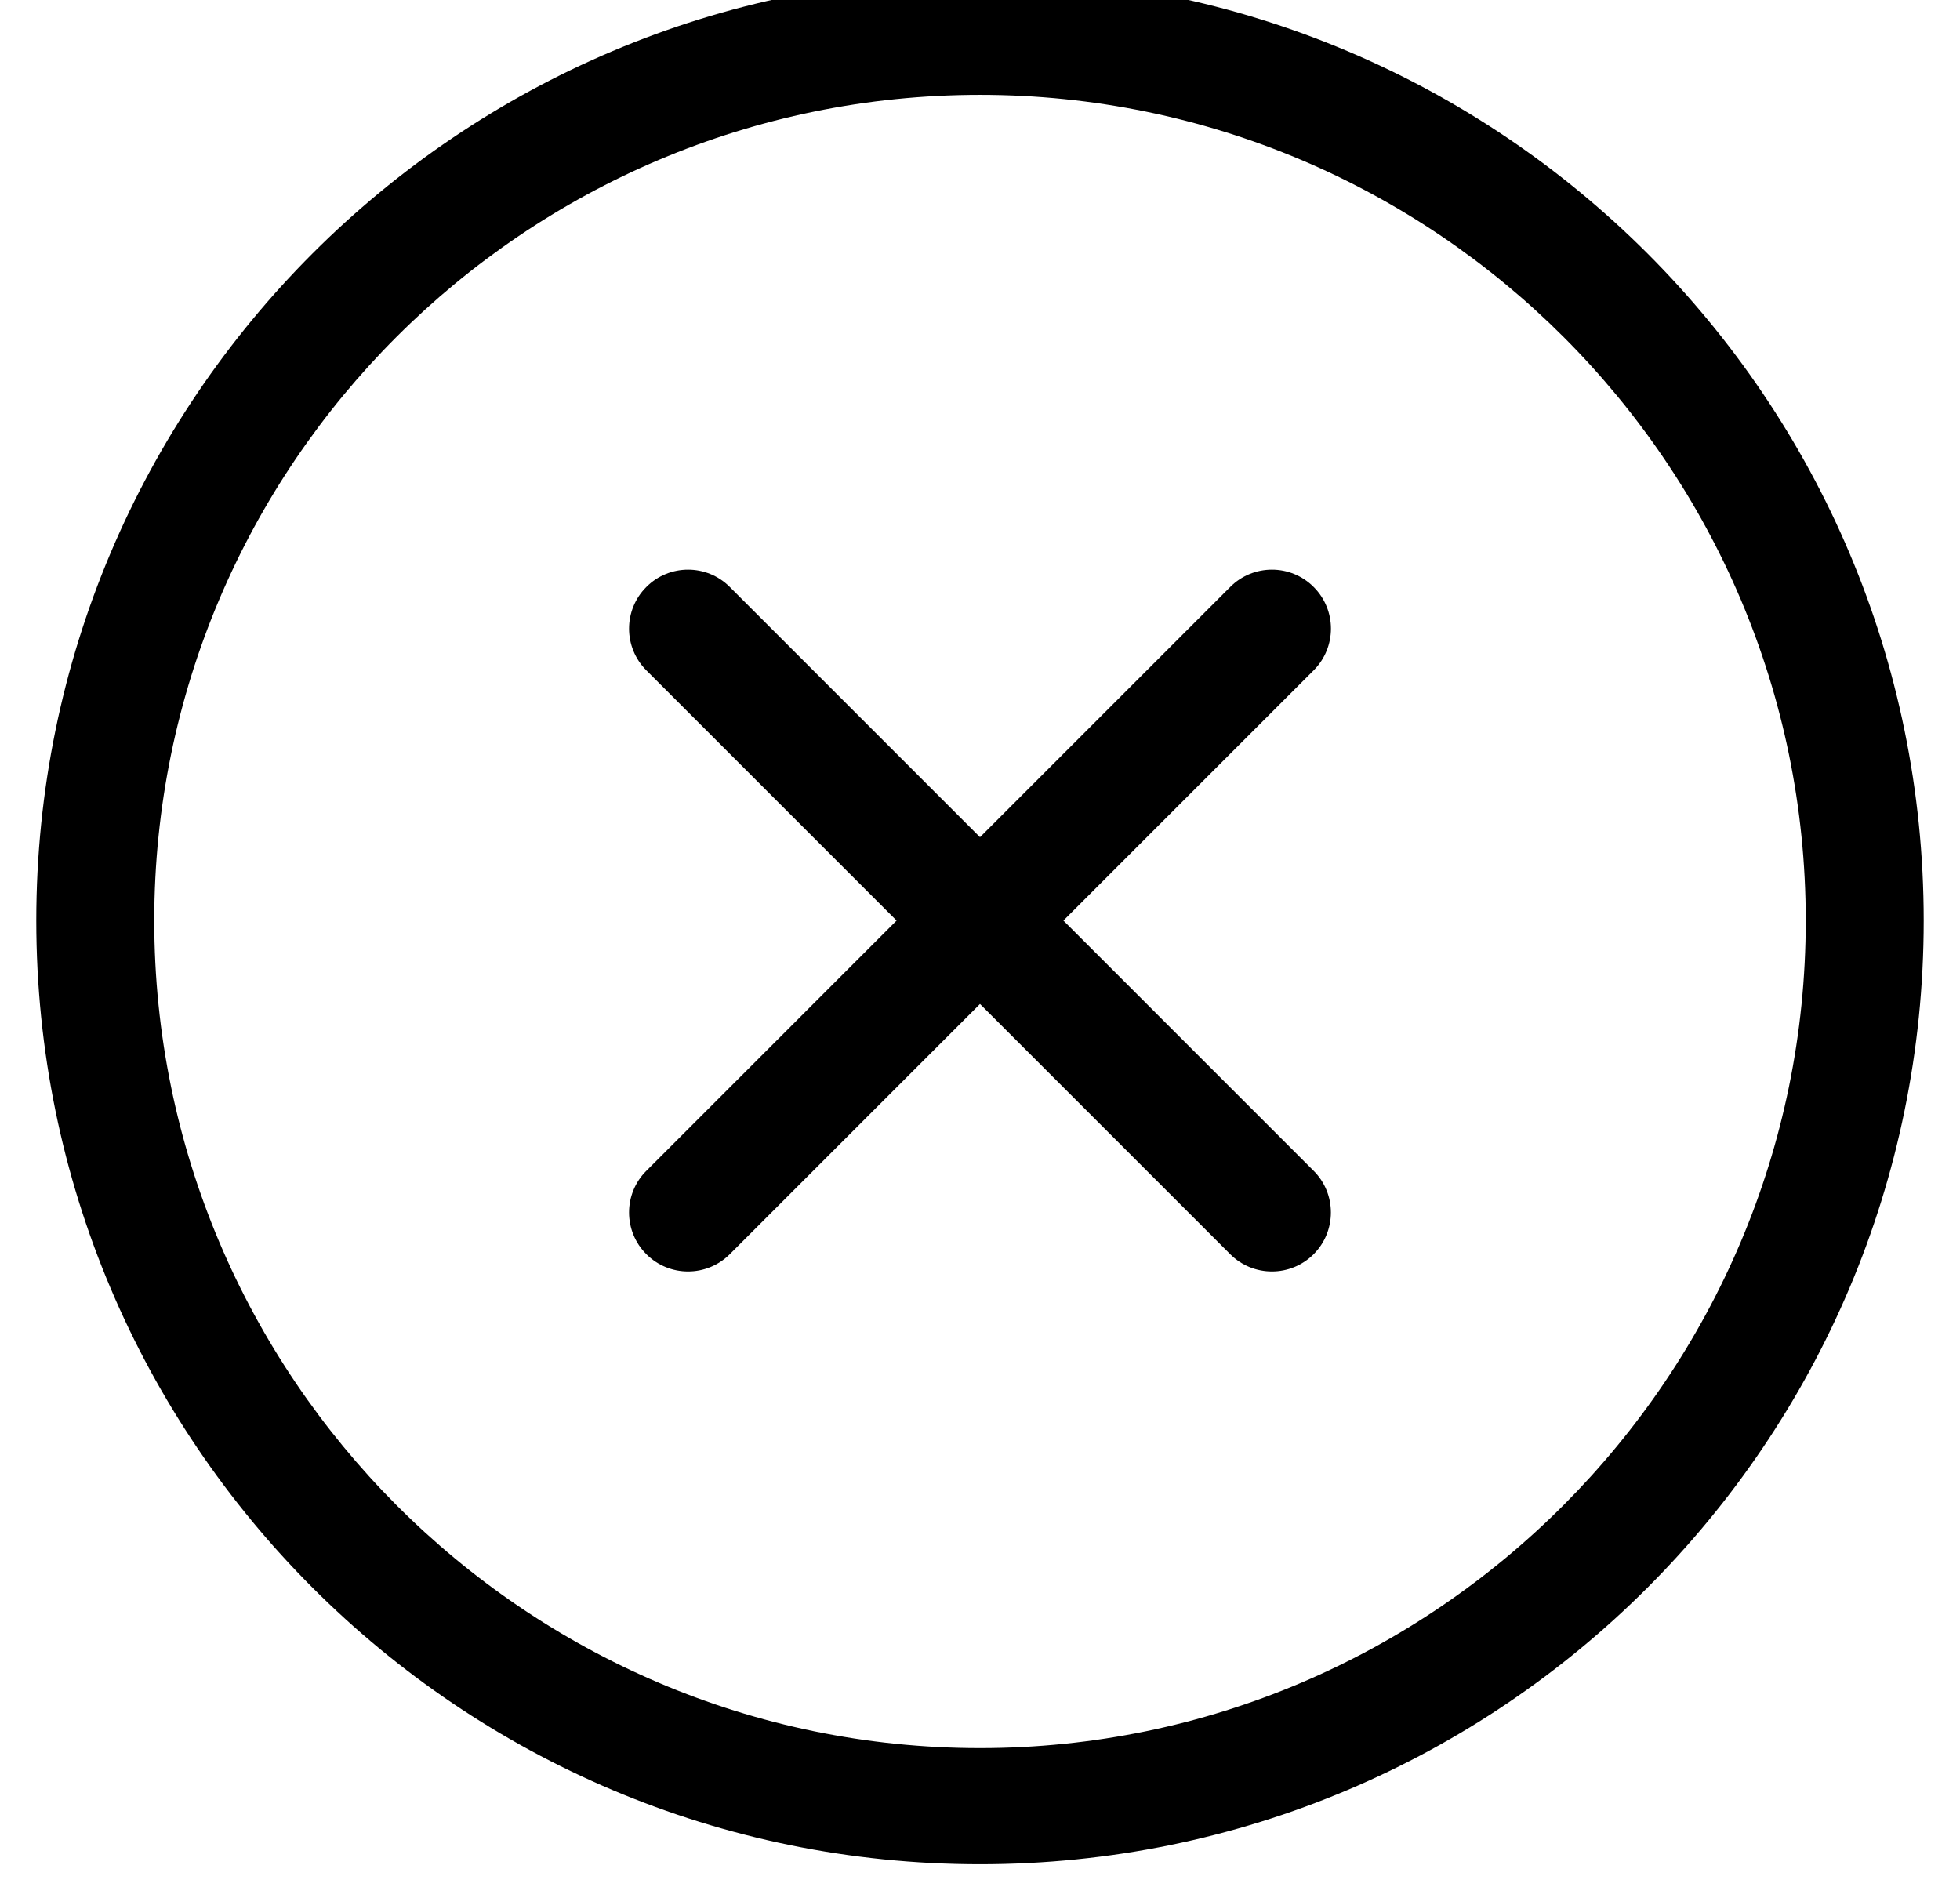 <svg width="27" height="26" viewBox="0 0 27 26" fill="none" xmlns="http://www.w3.org/2000/svg">
<path d="M13.5 -0.318C6.32 -0.318 0.5 5.502 0.5 12.682C0.5 19.862 6.32 25.682 13.5 25.682C20.68 25.682 26.5 19.862 26.5 12.682C26.5 5.502 20.68 -0.318 13.5 -0.318ZM13.5 24.082C7.228 24.082 2.125 18.954 2.125 12.682C2.125 6.41 7.228 1.307 13.5 1.307C19.772 1.307 24.875 6.41 24.875 12.682C24.875 18.954 19.772 24.082 13.5 24.082ZM18.096 8.086C17.779 7.768 17.264 7.768 16.947 8.086L13.5 11.533L10.053 8.086C9.736 7.768 9.221 7.768 8.904 8.086C8.586 8.403 8.586 8.917 8.904 9.235L12.351 12.682L8.904 16.129C8.586 16.445 8.586 16.961 8.904 17.278C9.221 17.595 9.735 17.595 10.053 17.278L13.5 13.831L16.947 17.278C17.264 17.595 17.779 17.595 18.096 17.278C18.413 16.961 18.413 16.445 18.096 16.129L14.649 12.682L18.096 9.235C18.414 8.917 18.414 8.403 18.096 8.086Z" fill="black"/>
</svg>

